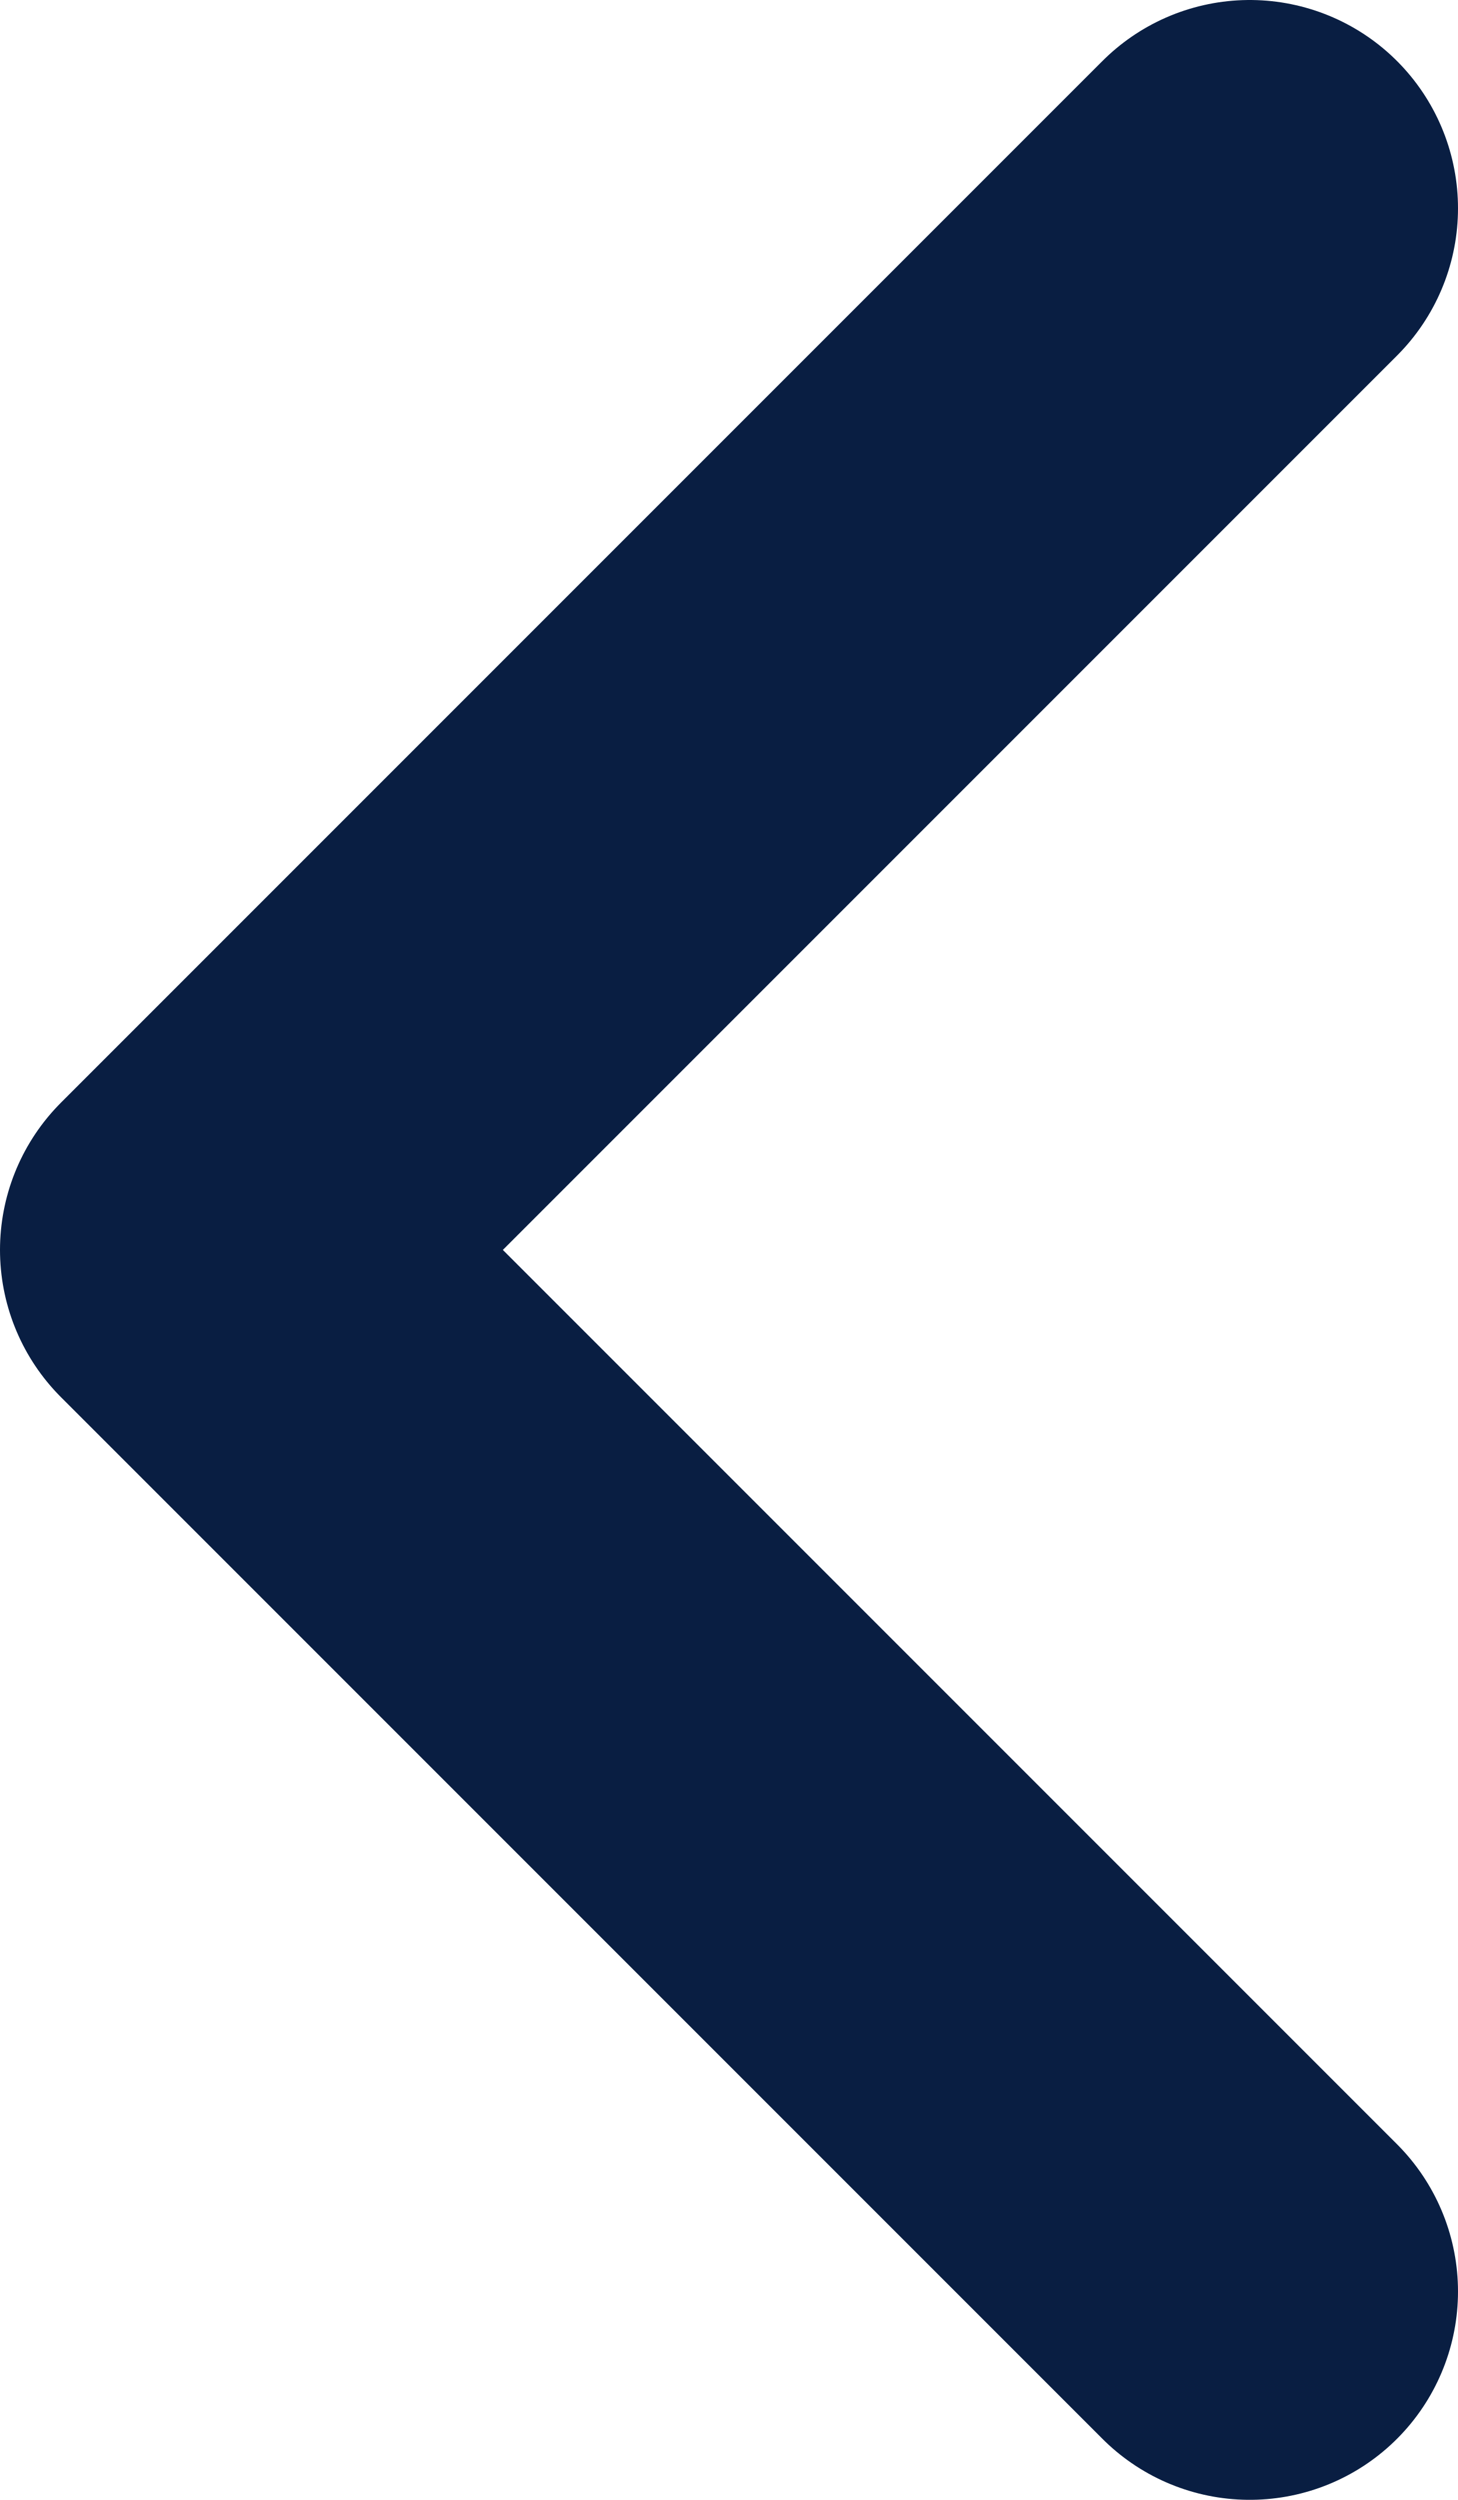 <svg xmlns="http://www.w3.org/2000/svg" width="7" height="12" viewBox="0 0 7 12" fill="none"><path d="M6 1L1 6L6 11" stroke="#091E42" stroke-width="2" stroke-linecap="round" stroke-linejoin="round"></path></svg>